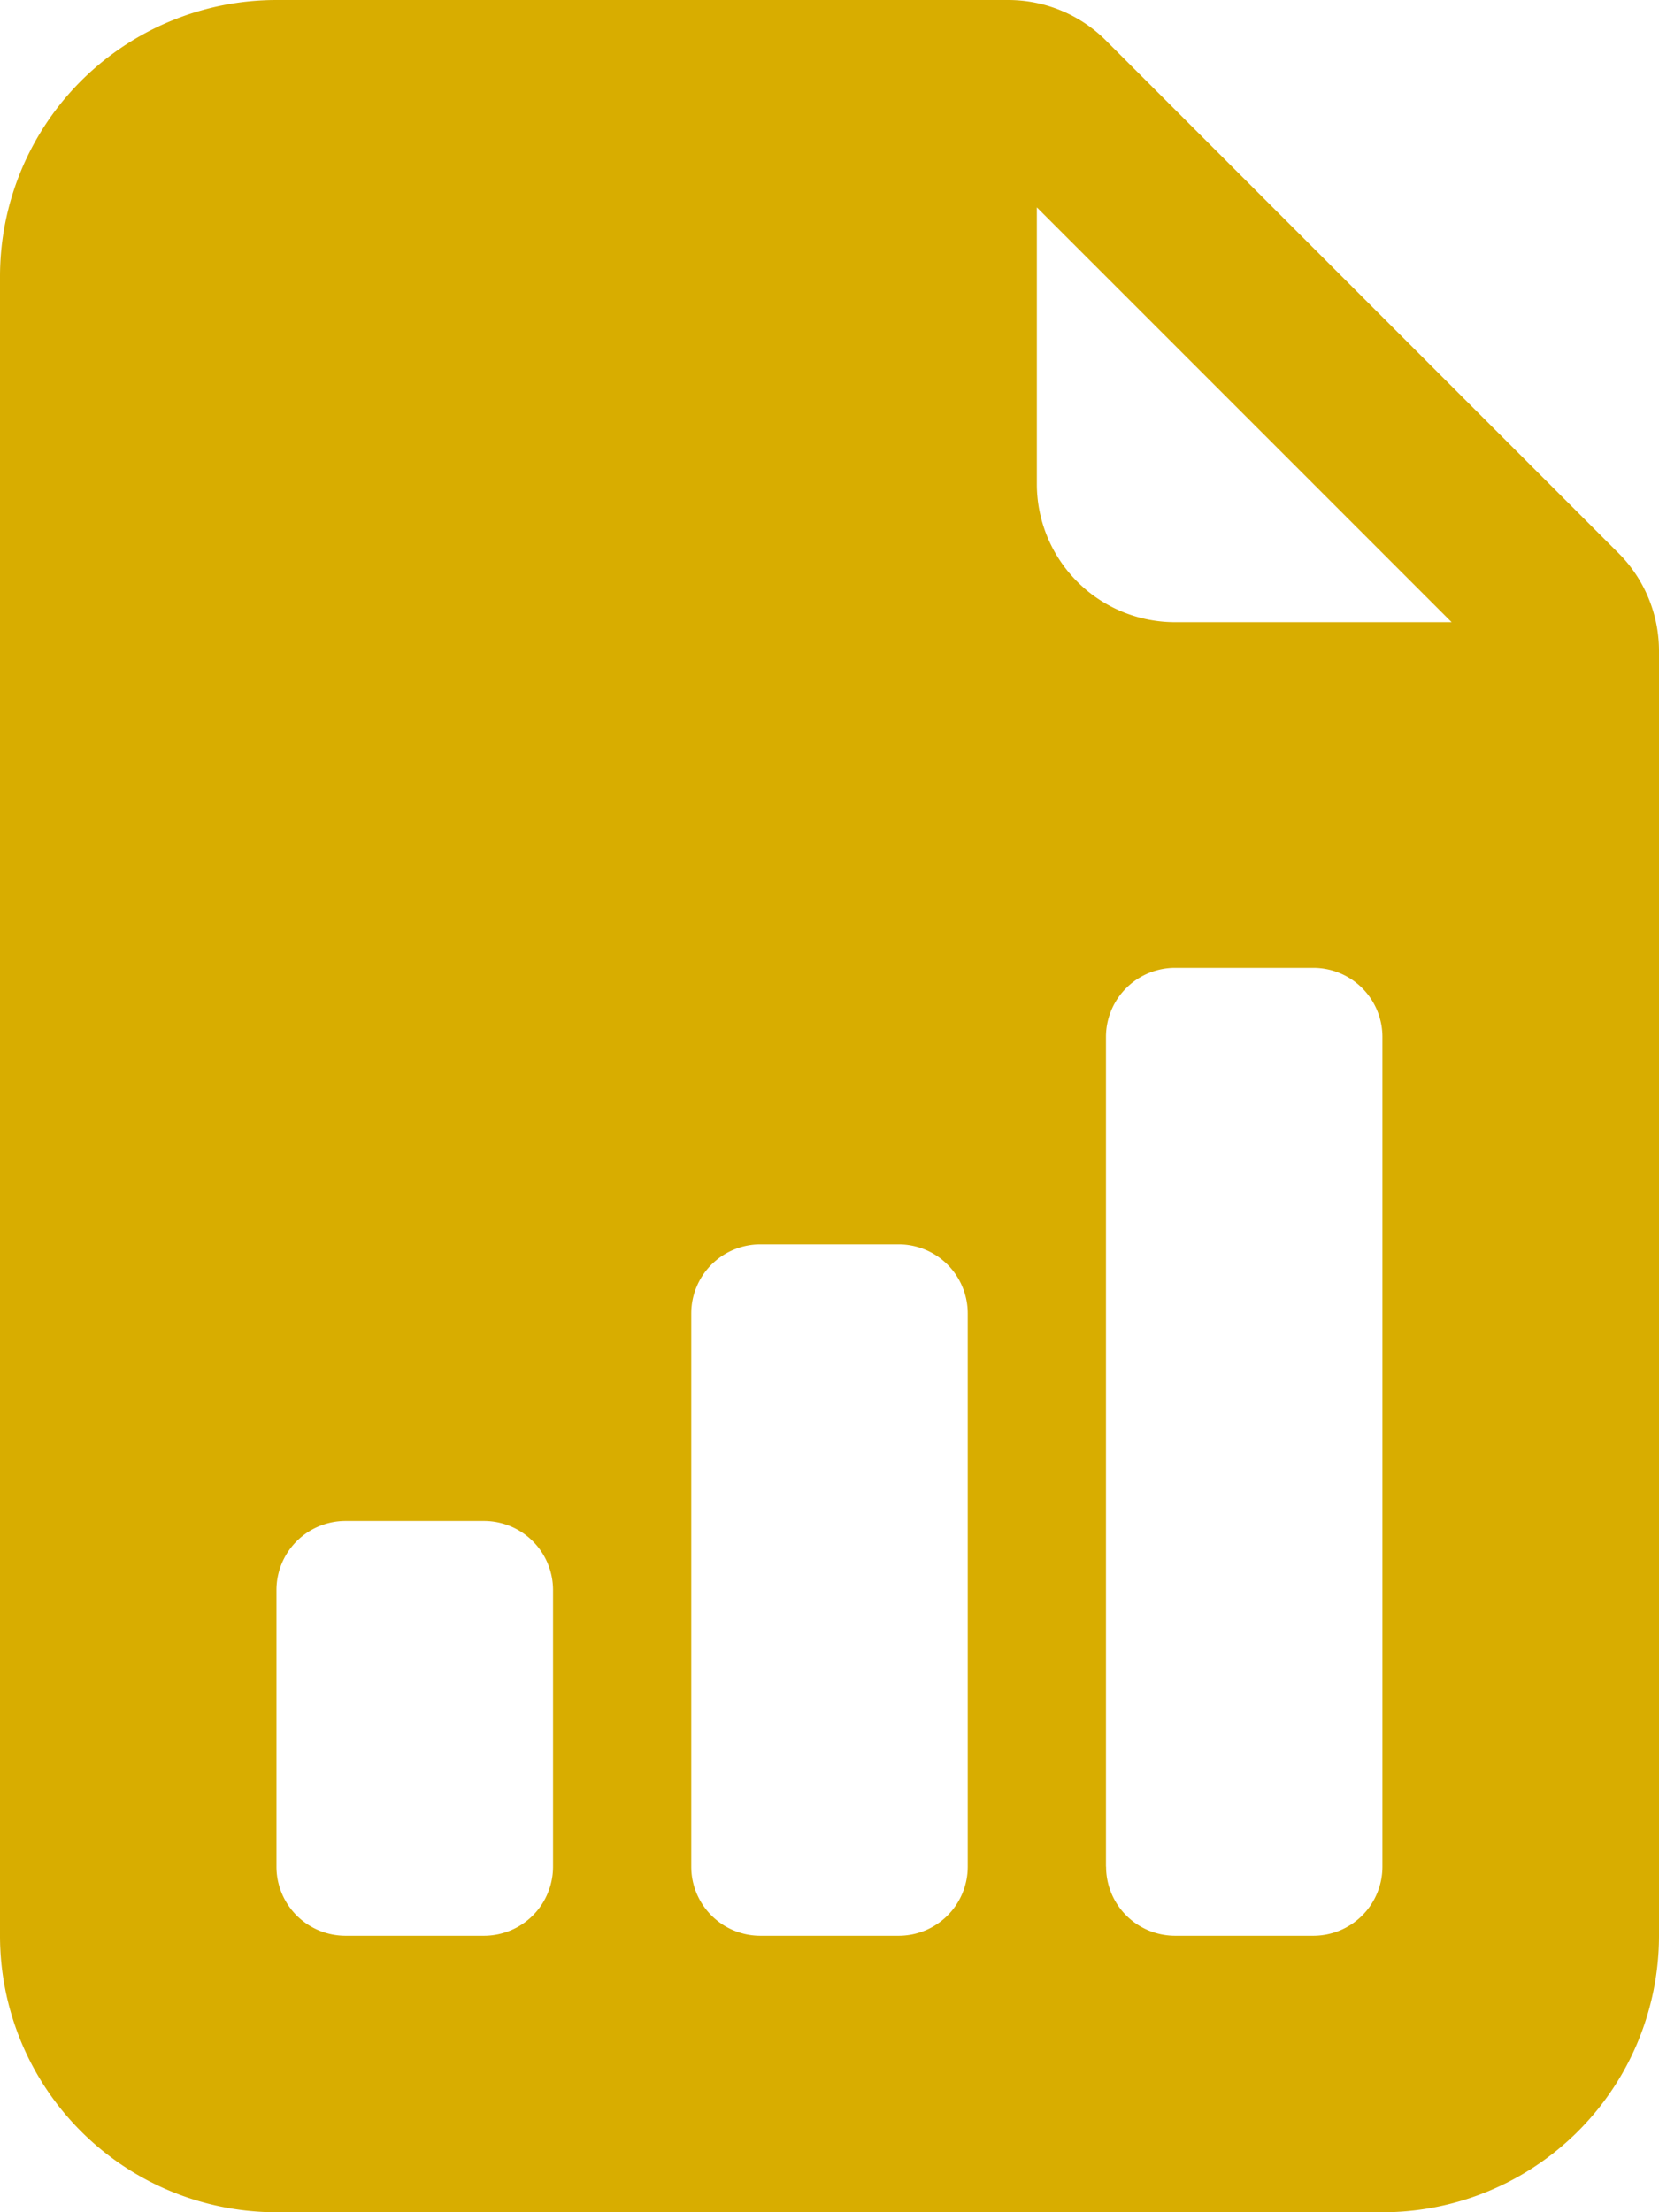 <svg xmlns="http://www.w3.org/2000/svg" width="14.906" height="19.875" viewBox="0 0 14.906 19.875">
  <path id="chartpaper" d="M11.059,0H4.484A2.484,2.484,0,0,0,2,2.484V17.391a2.484,2.484,0,0,0,2.484,2.484h9.938a2.484,2.484,0,0,0,2.484-2.484V5.847a1.242,1.242,0,0,0-.364-.878l-4.6-4.6A1.242,1.242,0,0,0,11.059,0Zm.257,4.348V1.863L15.043,5.59H12.559A1.242,1.242,0,0,1,11.316,4.348Zm.621,12.422V9.316a.621.621,0,0,1,.621-.621H13.8a.621.621,0,0,1,.621.621V16.77a.621.621,0,0,1-.621.621H12.559A.621.621,0,0,1,11.938,16.77Zm-3.105.621a.621.621,0,0,1-.621-.621V11.8a.621.621,0,0,1,.621-.621h1.242a.621.621,0,0,1,.621.621V16.77a.621.621,0,0,1-.621.621Zm-3.727,0a.621.621,0,0,1-.621-.621V14.285a.621.621,0,0,1,.621-.621H6.348a.621.621,0,0,1,.621.621V16.77a.621.621,0,0,1-.621.621Z" transform="translate(-2)" fill="#d8ad00"/>
</svg>
